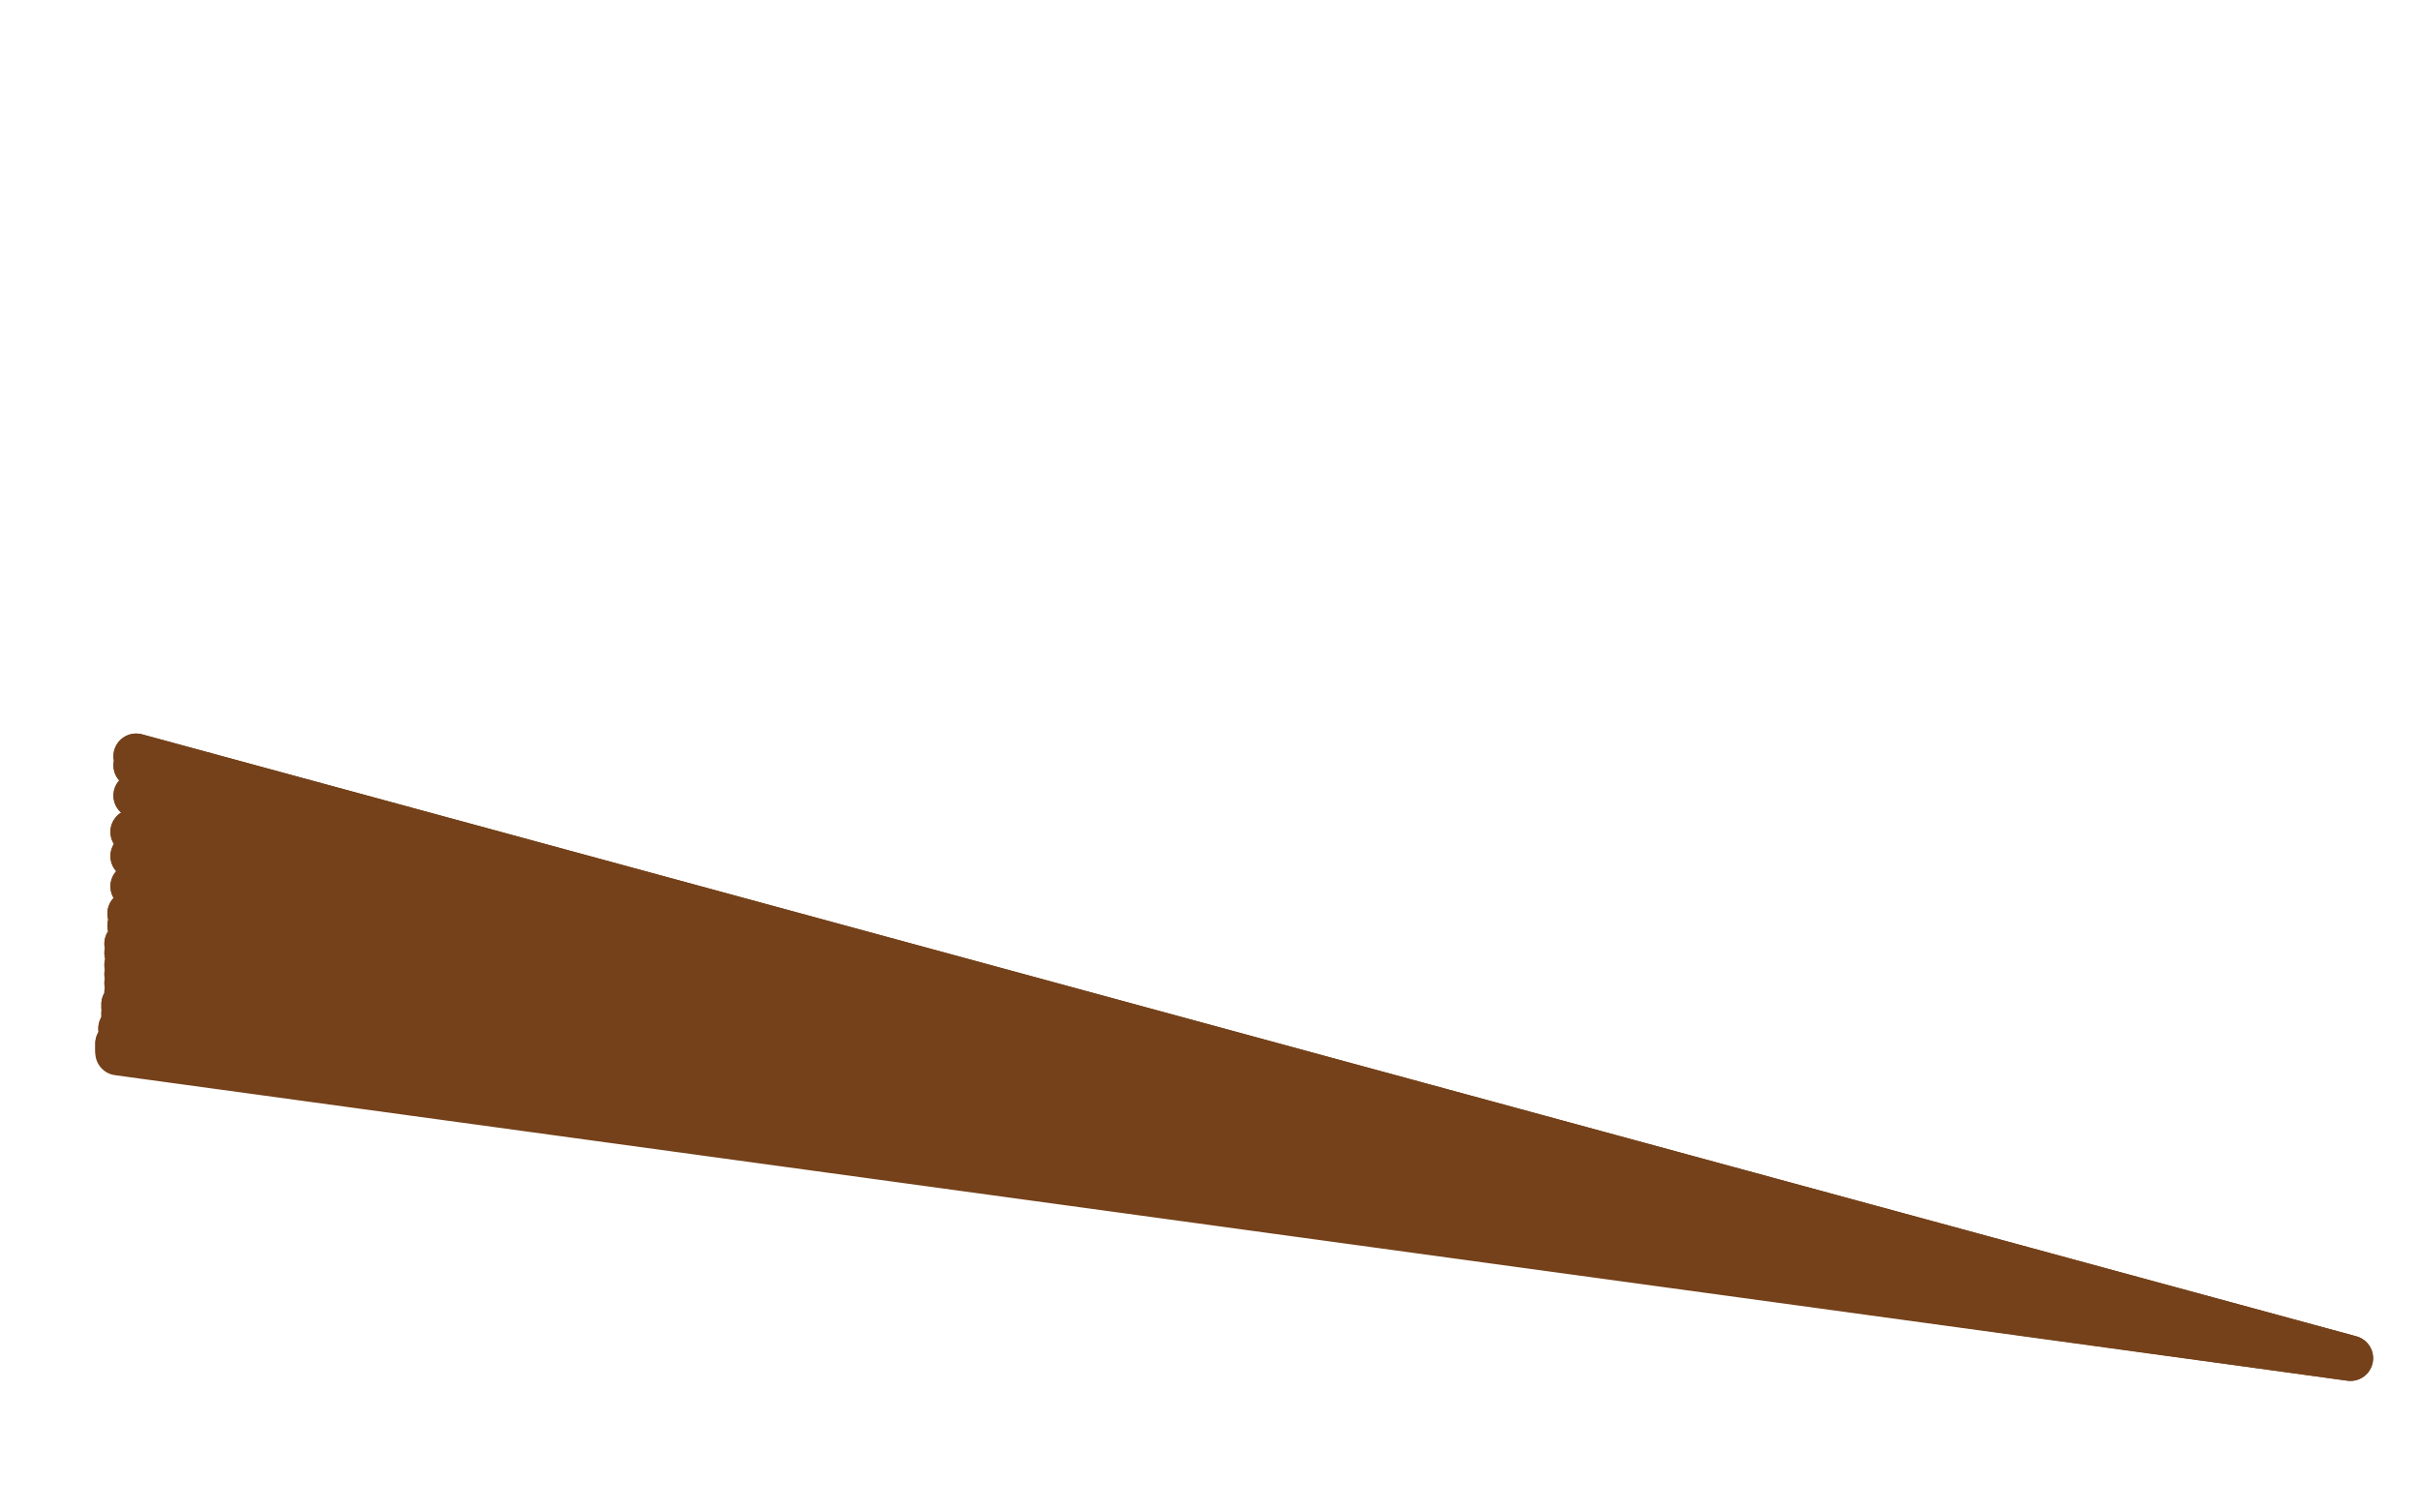 <?xml version="1.0" standalone="no"?>
<!DOCTYPE svg PUBLIC "-//W3C//DTD SVG 1.1//EN"
"http://www.w3.org/Graphics/SVG/1.1/DTD/svg11.dtd">

<svg width="800" height="500" version="1.1" xmlns="http://www.w3.org/2000/svg" xmlns:xlink="http://www.w3.org/1999/xlink" style="stroke-antialiasing: false"><desc>This SVG has been created on https://colorillo.com/</desc><rect x='0' y='0' width='800' height='500' style='fill: rgb(255,255,255); stroke-width:0' /><polyline points="777,449 777,449 777,449 45,250 45,250 777,449 777,449 45,250 45,250 777,449 777,449 45,250 45,250 777,449 777,449 45,250 45,250 777,449 777,449 45,250 45,250 777,449 777,449 45,250 45,250 777,449 777,449 45,250 45,250 777,449 45,253 777,449 45,263 777,449 44,275 777,449 44,283 777,449 44,293 777,449 43,302 777,449 43,306 777,449 42,312 777,449 42,315 777,449 42,319 777,449 42,322 777,449 42,325 777,449 42,328 777,449 42,330 777,449 41,332 777,449 41,333 777,449 41,335 777,449 41,336 777,449 41,338 777,449 40,340 777,449 40,342 777,449 40,343 777,449 39,345 777,449 39,345 777,449 39,346 777,449 39,346 777,449 39,347 777,449 39,347 777,449 39,347" style="fill: none; stroke: #74411a; stroke-width: 15; stroke-linejoin: round; stroke-linecap: round; stroke-antialiasing: false; stroke-antialias: 0; opacity: 1.0"/>
<polyline points="777,449 777,449 777,449 45,250 45,250 777,449 777,449 45,250 45,250 777,449 777,449 45,250 45,250 777,449 777,449 45,250 45,250 777,449 777,449 45,250 45,250 777,449 777,449 45,250 45,250 777,449 777,449 45,250 777,449 45,253 777,449 45,263 777,449 44,275 777,449 44,283 777,449 44,293 777,449 43,302 777,449 43,306 777,449 42,312 777,449 42,315 777,449 42,319 777,449 42,322 777,449 42,325 777,449 42,328 777,449 42,330 777,449 41,332 777,449 41,333 777,449 41,335 777,449 41,336 777,449 41,338 777,449 40,340 777,449 40,342 777,449 40,343 777,449 39,345 777,449 39,345 777,449 39,346 777,449 39,346 777,449 39,347 777,449 39,347 777,449 39,347 777,449 39,348" style="fill: none; stroke: #74411a; stroke-width: 15; stroke-linejoin: round; stroke-linecap: round; stroke-antialiasing: false; stroke-antialias: 0; opacity: 1.0"/>
</svg>

